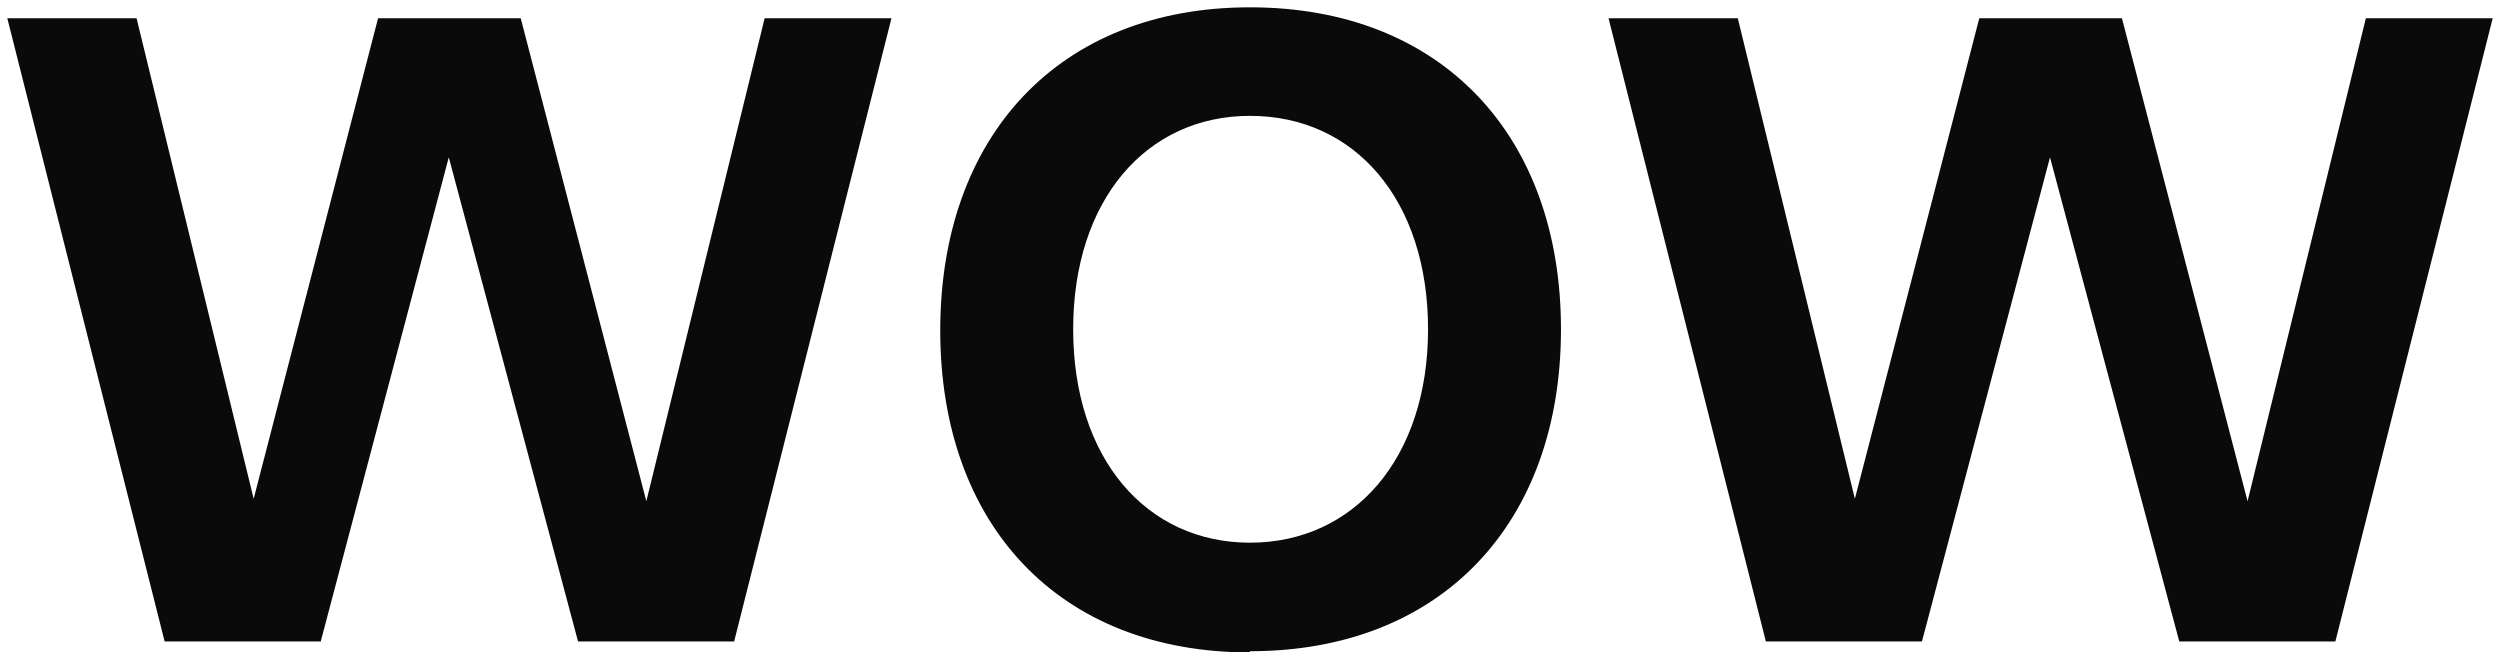 <svg viewBox="0 0 205 53.5" xmlns:xlink="http://www.w3.org/1999/xlink" version="1.1" xmlns="http://www.w3.org/2000/svg" id="Capa_1">
  
  <defs>
    <style>
      .st0 {
        fill: none;
      }

      .st1 {
        fill: #0a0a0a;
      }

      .st2 {
        clip-path: url(#clippath);
      }
    </style>
    <clipPath id="clippath">
      <rect height="66.3" width="205" y="0" class="st0"></rect>
    </clipPath>
  </defs>
  <g class="st2">
    <g>
      <path d="M47.4,52.6l-10.6-39.7-10.5,39.7h-12.8L.6,1.5h10.6l9.6,39.4L31,1.5h11.7l10.3,39.6L62.7,1.5h10.4l-12.9,51.1h-12.8Z" class="st1"></path>
      <path d="M102.5,53.5c-15.7,0-25.4-10.5-25.4-26.4S86.8.6,102.5.6s25.5,10.5,25.5,26.4-9.8,26.4-25.5,26.4ZM102.5,9.5c-8.5,0-14.5,6.9-14.5,17.5s6,17.5,14.5,17.5,14.6-6.9,14.6-17.5-6-17.5-14.6-17.5Z" class="st1"></path>
      <path d="M178.7,52.6l-10.6-39.7-10.5,39.7h-12.8L131.9,1.5h10.6l9.6,39.4L162.3,1.5h11.7l10.3,39.6L194,1.5h10.4l-12.9,51.1h-12.8Z" class="st1"></path>
    </g>
  </g>
</svg>